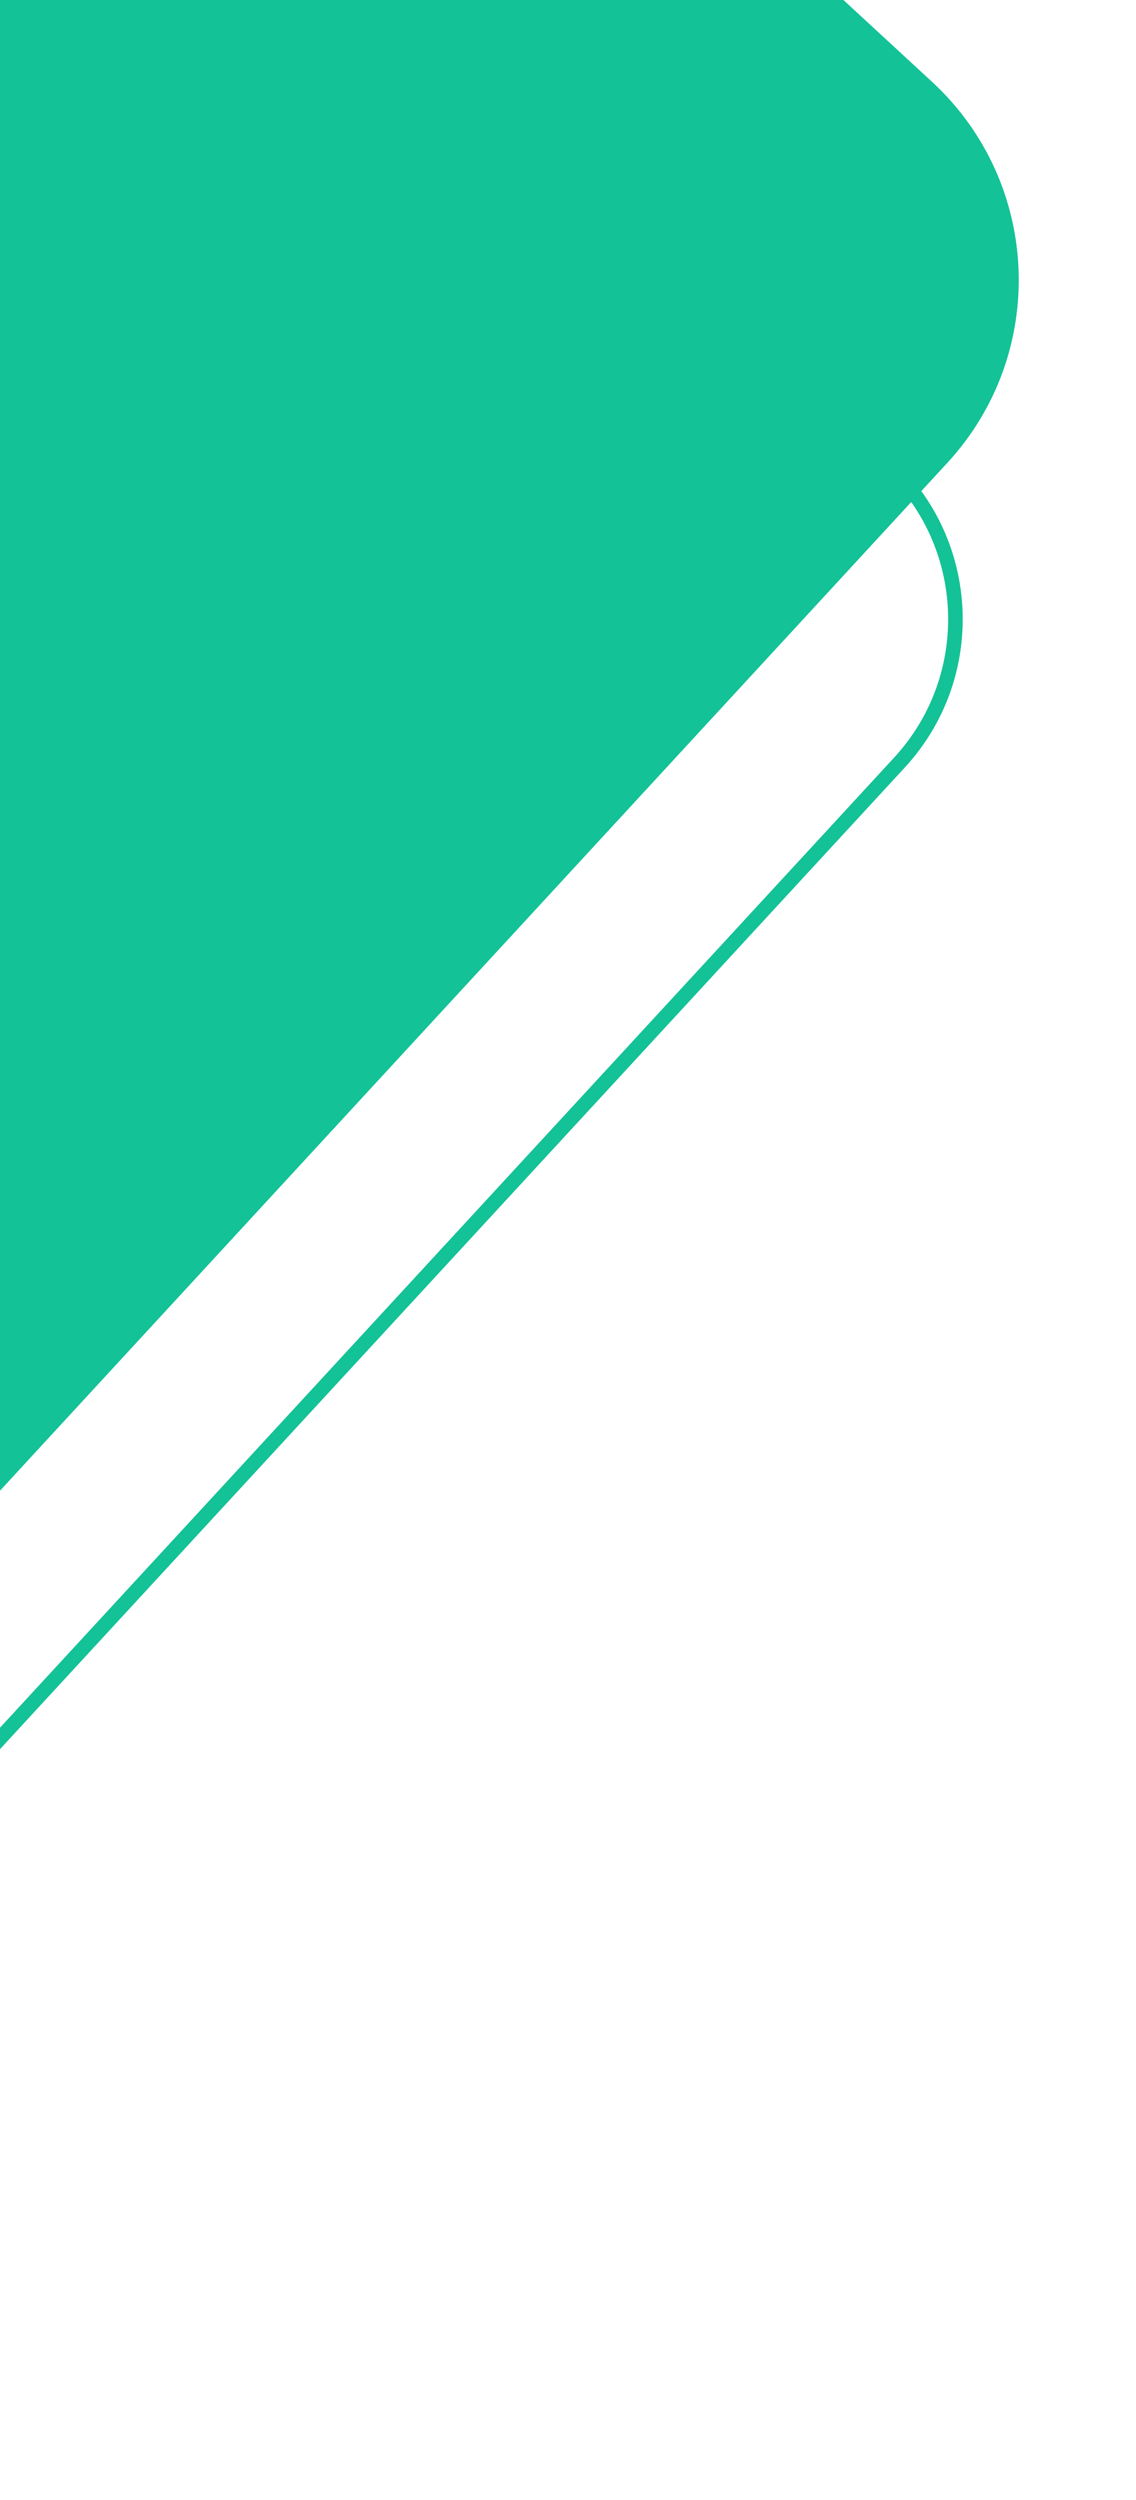 <svg width="156" height="343" viewBox="0 0 156 343" fill="none" xmlns="http://www.w3.org/2000/svg">
<rect x="-213" y="175.925" width="352.265" height="175.956" rx="37" transform="rotate(-47.309 -213 175.925)" fill="#13C296"/>
<rect x="-225" y="222.925" width="352.265" height="175.956" rx="29" transform="rotate(-47.309 -225 222.925)" stroke="#13C296" stroke-width="2"/>
</svg>
